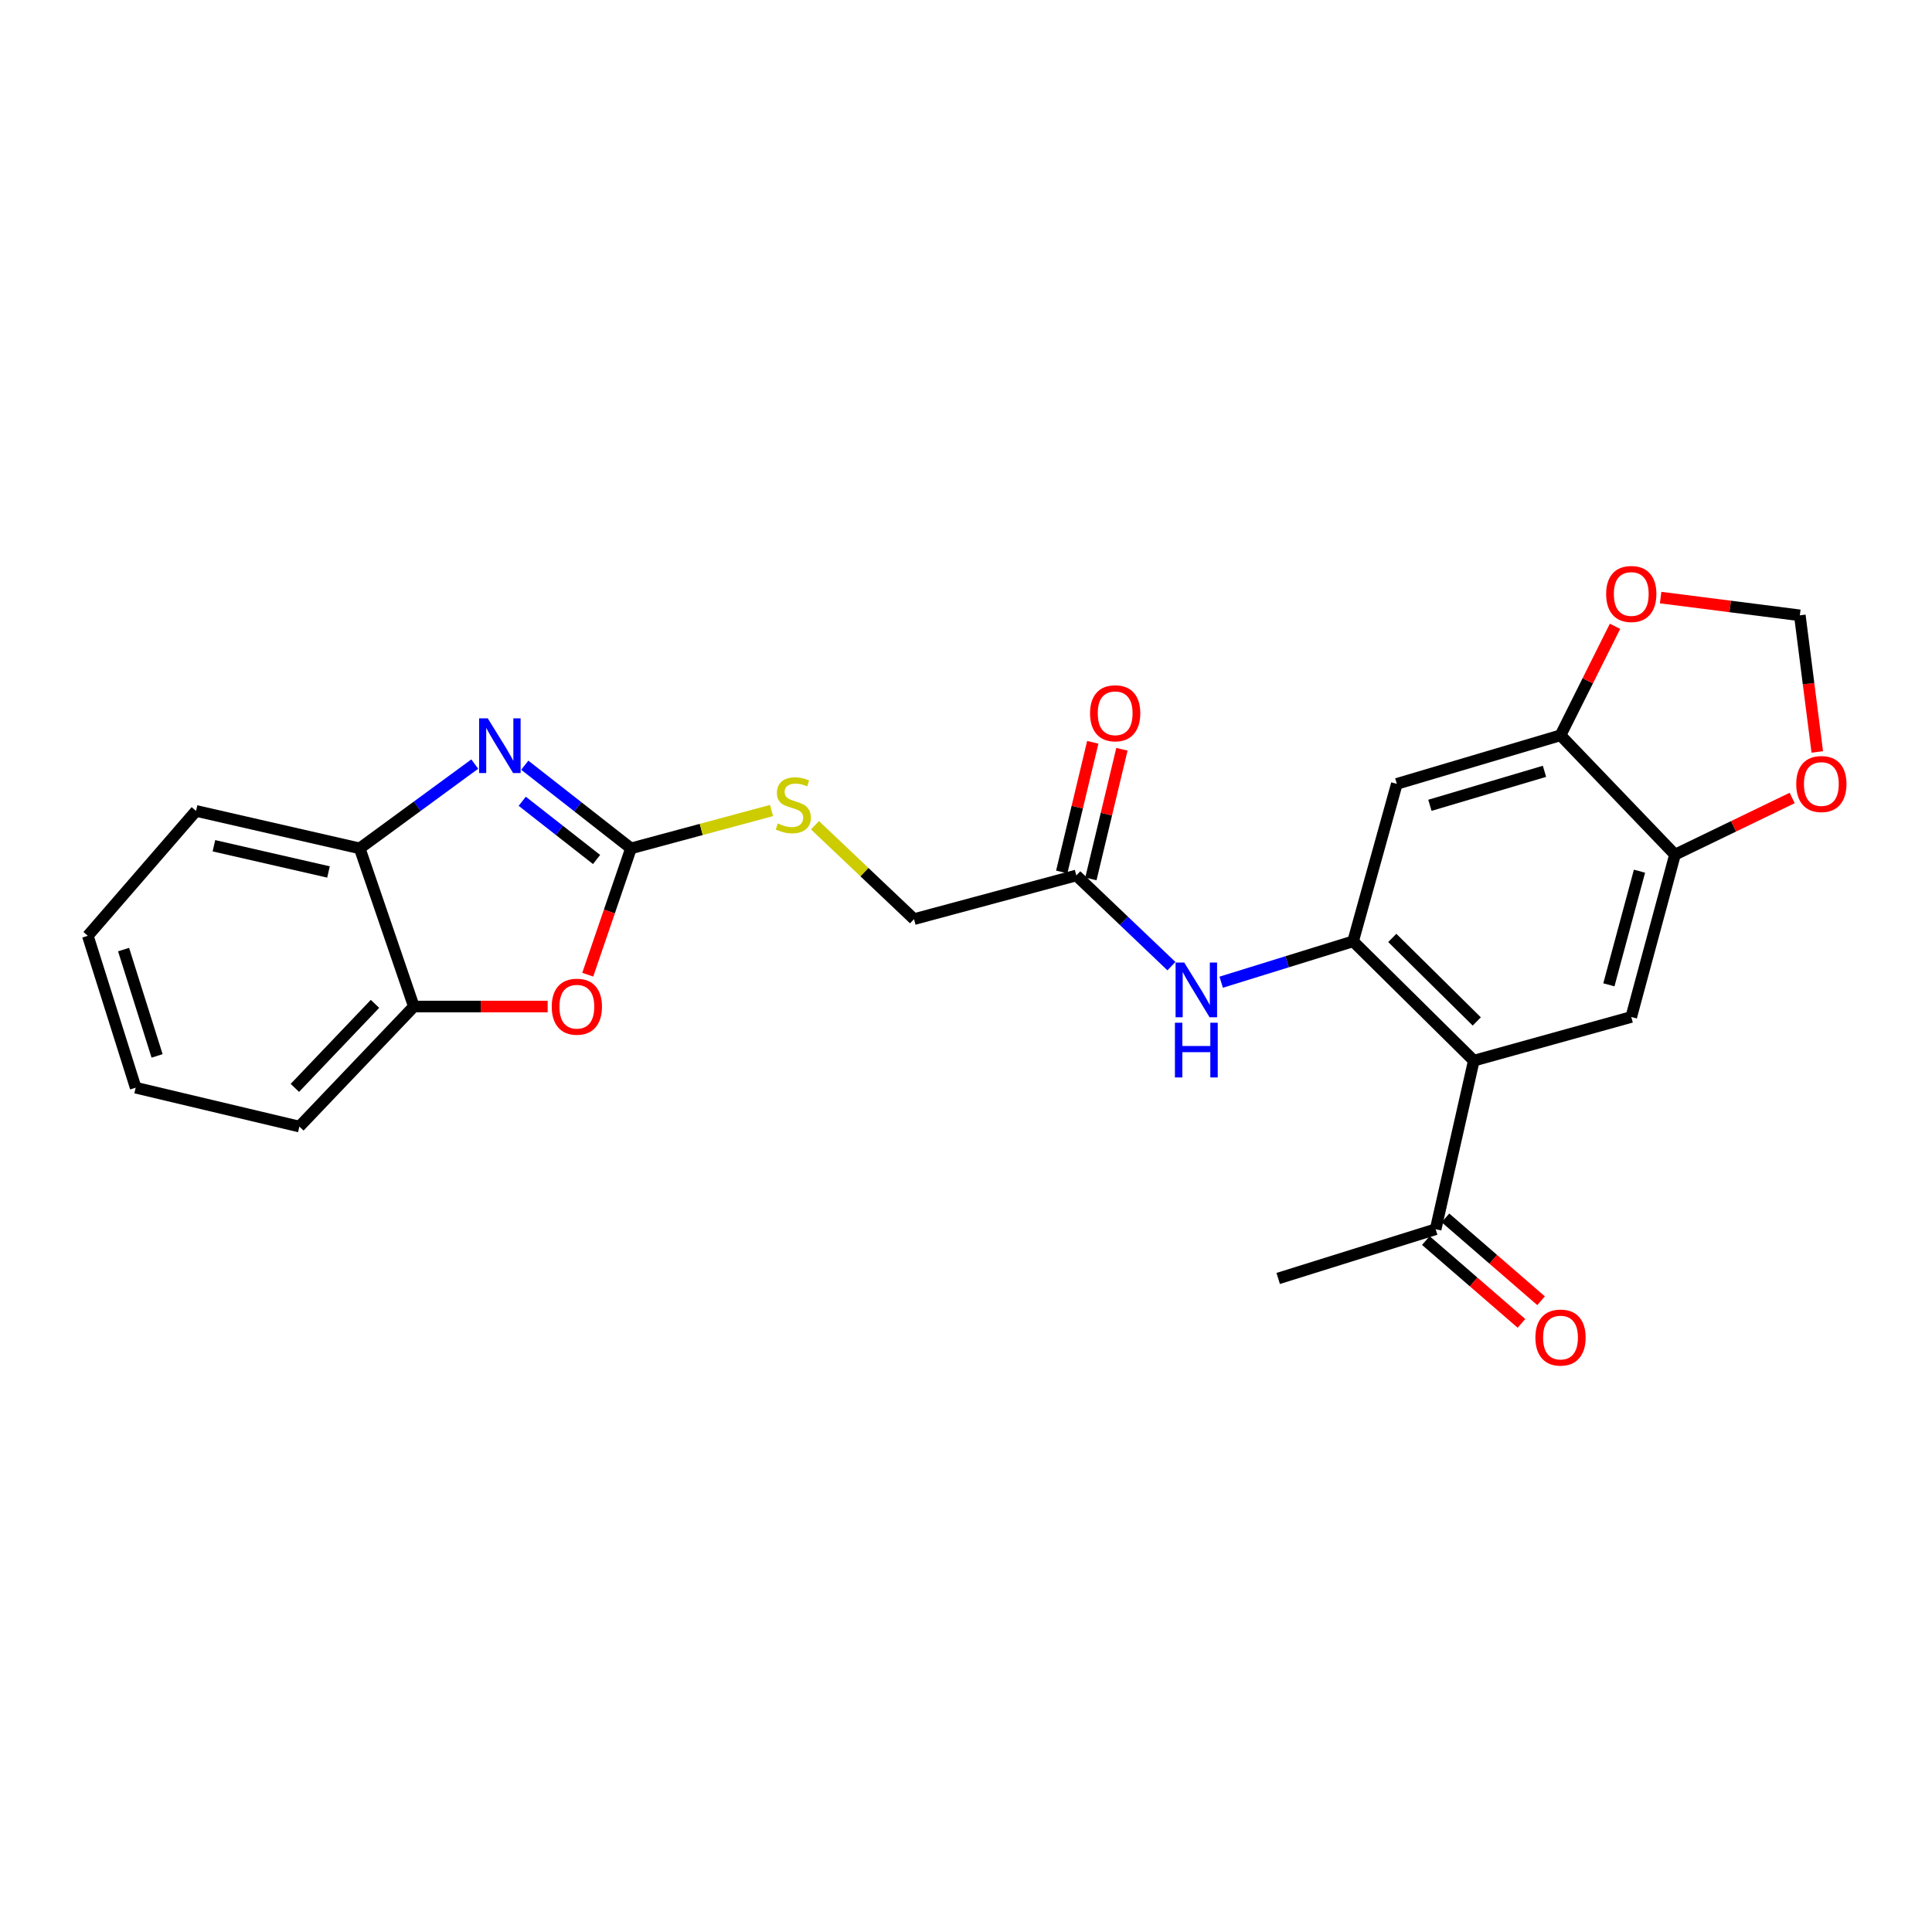 <?xml version='1.0' encoding='iso-8859-1'?>
<svg version='1.1' baseProfile='full'
              xmlns='http://www.w3.org/2000/svg'
                      xmlns:rdkit='http://www.rdkit.org/xml'
                      xmlns:xlink='http://www.w3.org/1999/xlink'
                  xml:space='preserve'
width='1000px' height='1000px' viewBox='0 0 1000 1000'>
<!-- END OF HEADER -->
<rect style='opacity:1.0;fill:#FFFFFF;stroke:none' width='1000' height='1000' x='0' y='0'> </rect>
<path class='bond-0' d='M 326.594,439.119 L 299.108,417.593' style='fill:none;fill-rule:evenodd;stroke:#000000;stroke-width:6px;stroke-linecap:butt;stroke-linejoin:miter;stroke-opacity:1' />
<path class='bond-0' d='M 299.108,417.593 L 271.621,396.068' style='fill:none;fill-rule:evenodd;stroke:#0000FF;stroke-width:6px;stroke-linecap:butt;stroke-linejoin:miter;stroke-opacity:1' />
<path class='bond-0' d='M 308.785,444.873 L 289.544,429.805' style='fill:none;fill-rule:evenodd;stroke:#000000;stroke-width:6px;stroke-linecap:butt;stroke-linejoin:miter;stroke-opacity:1' />
<path class='bond-0' d='M 289.544,429.805 L 270.304,414.737' style='fill:none;fill-rule:evenodd;stroke:#0000FF;stroke-width:6px;stroke-linecap:butt;stroke-linejoin:miter;stroke-opacity:1' />
<path class='bond-3' d='M 326.594,439.119 L 315.407,471.808' style='fill:none;fill-rule:evenodd;stroke:#000000;stroke-width:6px;stroke-linecap:butt;stroke-linejoin:miter;stroke-opacity:1' />
<path class='bond-3' d='M 315.407,471.808 L 304.221,504.498' style='fill:none;fill-rule:evenodd;stroke:#FF0000;stroke-width:6px;stroke-linecap:butt;stroke-linejoin:miter;stroke-opacity:1' />
<path class='bond-13' d='M 326.594,439.119 L 362.97,429.321' style='fill:none;fill-rule:evenodd;stroke:#000000;stroke-width:6px;stroke-linecap:butt;stroke-linejoin:miter;stroke-opacity:1' />
<path class='bond-13' d='M 362.97,429.321 L 399.346,419.522' style='fill:none;fill-rule:evenodd;stroke:#CCCC00;stroke-width:6px;stroke-linecap:butt;stroke-linejoin:miter;stroke-opacity:1' />
<path class='bond-9' d='M 245.738,395.487 L 215.967,417.303' style='fill:none;fill-rule:evenodd;stroke:#0000FF;stroke-width:6px;stroke-linecap:butt;stroke-linejoin:miter;stroke-opacity:1' />
<path class='bond-9' d='M 215.967,417.303 L 186.197,439.119' style='fill:none;fill-rule:evenodd;stroke:#000000;stroke-width:6px;stroke-linecap:butt;stroke-linejoin:miter;stroke-opacity:1' />
<path class='bond-1' d='M 700.366,487.228 L 666.225,497.807' style='fill:none;fill-rule:evenodd;stroke:#000000;stroke-width:6px;stroke-linecap:butt;stroke-linejoin:miter;stroke-opacity:1' />
<path class='bond-1' d='M 666.225,497.807 L 632.084,508.386' style='fill:none;fill-rule:evenodd;stroke:#0000FF;stroke-width:6px;stroke-linecap:butt;stroke-linejoin:miter;stroke-opacity:1' />
<path class='bond-2' d='M 700.366,487.228 L 762.84,548.995' style='fill:none;fill-rule:evenodd;stroke:#000000;stroke-width:6px;stroke-linecap:butt;stroke-linejoin:miter;stroke-opacity:1' />
<path class='bond-2' d='M 720.643,485.463 L 764.374,528.7' style='fill:none;fill-rule:evenodd;stroke:#000000;stroke-width:6px;stroke-linecap:butt;stroke-linejoin:miter;stroke-opacity:1' />
<path class='bond-5' d='M 700.366,487.228 L 722.995,405.728' style='fill:none;fill-rule:evenodd;stroke:#000000;stroke-width:6px;stroke-linecap:butt;stroke-linejoin:miter;stroke-opacity:1' />
<path class='bond-4' d='M 762.84,548.995 L 844.34,526.384' style='fill:none;fill-rule:evenodd;stroke:#000000;stroke-width:6px;stroke-linecap:butt;stroke-linejoin:miter;stroke-opacity:1' />
<path class='bond-12' d='M 762.84,548.995 L 743.09,636.242' style='fill:none;fill-rule:evenodd;stroke:#000000;stroke-width:6px;stroke-linecap:butt;stroke-linejoin:miter;stroke-opacity:1' />
<path class='bond-10' d='M 283.471,520.981 L 248.841,520.981' style='fill:none;fill-rule:evenodd;stroke:#FF0000;stroke-width:6px;stroke-linecap:butt;stroke-linejoin:miter;stroke-opacity:1' />
<path class='bond-10' d='M 248.841,520.981 L 214.211,520.981' style='fill:none;fill-rule:evenodd;stroke:#000000;stroke-width:6px;stroke-linecap:butt;stroke-linejoin:miter;stroke-opacity:1' />
<path class='bond-27' d='M 844.34,526.384 L 866.968,442.359' style='fill:none;fill-rule:evenodd;stroke:#000000;stroke-width:6px;stroke-linecap:butt;stroke-linejoin:miter;stroke-opacity:1' />
<path class='bond-27' d='M 832.757,509.746 L 848.597,450.929' style='fill:none;fill-rule:evenodd;stroke:#000000;stroke-width:6px;stroke-linecap:butt;stroke-linejoin:miter;stroke-opacity:1' />
<path class='bond-8' d='M 722.995,405.728 L 807.718,380.592' style='fill:none;fill-rule:evenodd;stroke:#000000;stroke-width:6px;stroke-linecap:butt;stroke-linejoin:miter;stroke-opacity:1' />
<path class='bond-8' d='M 740.115,416.827 L 799.421,399.232' style='fill:none;fill-rule:evenodd;stroke:#000000;stroke-width:6px;stroke-linecap:butt;stroke-linejoin:miter;stroke-opacity:1' />
<path class='bond-6' d='M 606.334,500.083 L 581.717,476.607' style='fill:none;fill-rule:evenodd;stroke:#0000FF;stroke-width:6px;stroke-linecap:butt;stroke-linejoin:miter;stroke-opacity:1' />
<path class='bond-6' d='M 581.717,476.607 L 557.1,453.13' style='fill:none;fill-rule:evenodd;stroke:#000000;stroke-width:6px;stroke-linecap:butt;stroke-linejoin:miter;stroke-opacity:1' />
<path class='bond-7' d='M 866.968,442.359 L 807.718,380.592' style='fill:none;fill-rule:evenodd;stroke:#000000;stroke-width:6px;stroke-linecap:butt;stroke-linejoin:miter;stroke-opacity:1' />
<path class='bond-14' d='M 866.968,442.359 L 897.297,427.695' style='fill:none;fill-rule:evenodd;stroke:#000000;stroke-width:6px;stroke-linecap:butt;stroke-linejoin:miter;stroke-opacity:1' />
<path class='bond-14' d='M 897.297,427.695 L 927.625,413.031' style='fill:none;fill-rule:evenodd;stroke:#FF0000;stroke-width:6px;stroke-linecap:butt;stroke-linejoin:miter;stroke-opacity:1' />
<path class='bond-15' d='M 807.718,380.592 L 821.826,352.382' style='fill:none;fill-rule:evenodd;stroke:#000000;stroke-width:6px;stroke-linecap:butt;stroke-linejoin:miter;stroke-opacity:1' />
<path class='bond-15' d='M 821.826,352.382 L 835.935,324.171' style='fill:none;fill-rule:evenodd;stroke:#FF0000;stroke-width:6px;stroke-linecap:butt;stroke-linejoin:miter;stroke-opacity:1' />
<path class='bond-20' d='M 186.197,439.119 L 101.474,419.731' style='fill:none;fill-rule:evenodd;stroke:#000000;stroke-width:6px;stroke-linecap:butt;stroke-linejoin:miter;stroke-opacity:1' />
<path class='bond-20' d='M 170.028,451.33 L 110.722,437.759' style='fill:none;fill-rule:evenodd;stroke:#000000;stroke-width:6px;stroke-linecap:butt;stroke-linejoin:miter;stroke-opacity:1' />
<path class='bond-25' d='M 186.197,439.119 L 214.211,520.981' style='fill:none;fill-rule:evenodd;stroke:#000000;stroke-width:6px;stroke-linecap:butt;stroke-linejoin:miter;stroke-opacity:1' />
<path class='bond-21' d='M 214.211,520.981 L 154.96,583.11' style='fill:none;fill-rule:evenodd;stroke:#000000;stroke-width:6px;stroke-linecap:butt;stroke-linejoin:miter;stroke-opacity:1' />
<path class='bond-21' d='M 194.098,519.595 L 152.623,563.086' style='fill:none;fill-rule:evenodd;stroke:#000000;stroke-width:6px;stroke-linecap:butt;stroke-linejoin:miter;stroke-opacity:1' />
<path class='bond-11' d='M 557.1,453.13 L 473.092,475.741' style='fill:none;fill-rule:evenodd;stroke:#000000;stroke-width:6px;stroke-linecap:butt;stroke-linejoin:miter;stroke-opacity:1' />
<path class='bond-17' d='M 564.642,454.935 L 572.673,421.383' style='fill:none;fill-rule:evenodd;stroke:#000000;stroke-width:6px;stroke-linecap:butt;stroke-linejoin:miter;stroke-opacity:1' />
<path class='bond-17' d='M 572.673,421.383 L 580.704,387.831' style='fill:none;fill-rule:evenodd;stroke:#FF0000;stroke-width:6px;stroke-linecap:butt;stroke-linejoin:miter;stroke-opacity:1' />
<path class='bond-17' d='M 549.557,451.325 L 557.588,417.772' style='fill:none;fill-rule:evenodd;stroke:#000000;stroke-width:6px;stroke-linecap:butt;stroke-linejoin:miter;stroke-opacity:1' />
<path class='bond-17' d='M 557.588,417.772 L 565.62,384.22' style='fill:none;fill-rule:evenodd;stroke:#FF0000;stroke-width:6px;stroke-linecap:butt;stroke-linejoin:miter;stroke-opacity:1' />
<path class='bond-18' d='M 738.011,642.104 L 762.756,663.543' style='fill:none;fill-rule:evenodd;stroke:#000000;stroke-width:6px;stroke-linecap:butt;stroke-linejoin:miter;stroke-opacity:1' />
<path class='bond-18' d='M 762.756,663.543 L 787.501,684.982' style='fill:none;fill-rule:evenodd;stroke:#FF0000;stroke-width:6px;stroke-linecap:butt;stroke-linejoin:miter;stroke-opacity:1' />
<path class='bond-18' d='M 748.168,630.381 L 772.913,651.82' style='fill:none;fill-rule:evenodd;stroke:#000000;stroke-width:6px;stroke-linecap:butt;stroke-linejoin:miter;stroke-opacity:1' />
<path class='bond-18' d='M 772.913,651.82 L 797.658,673.259' style='fill:none;fill-rule:evenodd;stroke:#FF0000;stroke-width:6px;stroke-linecap:butt;stroke-linejoin:miter;stroke-opacity:1' />
<path class='bond-22' d='M 743.09,636.242 L 661.59,661.731' style='fill:none;fill-rule:evenodd;stroke:#000000;stroke-width:6px;stroke-linecap:butt;stroke-linejoin:miter;stroke-opacity:1' />
<path class='bond-19' d='M 421.834,427.141 L 447.463,451.441' style='fill:none;fill-rule:evenodd;stroke:#CCCC00;stroke-width:6px;stroke-linecap:butt;stroke-linejoin:miter;stroke-opacity:1' />
<path class='bond-19' d='M 447.463,451.441 L 473.092,475.741' style='fill:none;fill-rule:evenodd;stroke:#000000;stroke-width:6px;stroke-linecap:butt;stroke-linejoin:miter;stroke-opacity:1' />
<path class='bond-28' d='M 940.619,389.209 L 936.103,353.853' style='fill:none;fill-rule:evenodd;stroke:#FF0000;stroke-width:6px;stroke-linecap:butt;stroke-linejoin:miter;stroke-opacity:1' />
<path class='bond-28' d='M 936.103,353.853 L 931.587,318.498' style='fill:none;fill-rule:evenodd;stroke:#000000;stroke-width:6px;stroke-linecap:butt;stroke-linejoin:miter;stroke-opacity:1' />
<path class='bond-16' d='M 859.539,309.304 L 895.563,313.901' style='fill:none;fill-rule:evenodd;stroke:#FF0000;stroke-width:6px;stroke-linecap:butt;stroke-linejoin:miter;stroke-opacity:1' />
<path class='bond-16' d='M 895.563,313.901 L 931.587,318.498' style='fill:none;fill-rule:evenodd;stroke:#000000;stroke-width:6px;stroke-linecap:butt;stroke-linejoin:miter;stroke-opacity:1' />
<path class='bond-24' d='M 101.474,419.731 L 45.455,484.367' style='fill:none;fill-rule:evenodd;stroke:#000000;stroke-width:6px;stroke-linecap:butt;stroke-linejoin:miter;stroke-opacity:1' />
<path class='bond-23' d='M 154.96,583.11 L 70.228,562.989' style='fill:none;fill-rule:evenodd;stroke:#000000;stroke-width:6px;stroke-linecap:butt;stroke-linejoin:miter;stroke-opacity:1' />
<path class='bond-26' d='M 70.228,562.989 L 45.455,484.367' style='fill:none;fill-rule:evenodd;stroke:#000000;stroke-width:6px;stroke-linecap:butt;stroke-linejoin:miter;stroke-opacity:1' />
<path class='bond-26' d='M 81.306,546.534 L 63.964,491.499' style='fill:none;fill-rule:evenodd;stroke:#000000;stroke-width:6px;stroke-linecap:butt;stroke-linejoin:miter;stroke-opacity:1' />
<path  class='atom-1' d='M 252.466 371.809
L 261.746 386.809
Q 262.666 388.289, 264.146 390.969
Q 265.626 393.649, 265.706 393.809
L 265.706 371.809
L 269.466 371.809
L 269.466 400.129
L 265.586 400.129
L 255.626 383.729
Q 254.466 381.809, 253.226 379.609
Q 252.026 377.409, 251.666 376.729
L 251.666 400.129
L 247.986 400.129
L 247.986 371.809
L 252.466 371.809
' fill='#0000FF'/>
<path  class='atom-4' d='M 285.58 521.061
Q 285.58 514.261, 288.94 510.461
Q 292.3 506.661, 298.58 506.661
Q 304.86 506.661, 308.22 510.461
Q 311.58 514.261, 311.58 521.061
Q 311.58 527.941, 308.18 531.861
Q 304.78 535.741, 298.58 535.741
Q 292.34 535.741, 288.94 531.861
Q 285.58 527.981, 285.58 521.061
M 298.58 532.541
Q 302.9 532.541, 305.22 529.661
Q 307.58 526.741, 307.58 521.061
Q 307.58 515.501, 305.22 512.701
Q 302.9 509.861, 298.58 509.861
Q 294.26 509.861, 291.9 512.661
Q 289.58 515.461, 289.58 521.061
Q 289.58 526.781, 291.9 529.661
Q 294.26 532.541, 298.58 532.541
' fill='#FF0000'/>
<path  class='atom-7' d='M 612.96 498.212
L 622.24 513.212
Q 623.16 514.692, 624.64 517.372
Q 626.12 520.052, 626.2 520.212
L 626.2 498.212
L 629.96 498.212
L 629.96 526.532
L 626.08 526.532
L 616.12 510.132
Q 614.96 508.212, 613.72 506.012
Q 612.52 503.812, 612.16 503.132
L 612.16 526.532
L 608.48 526.532
L 608.48 498.212
L 612.96 498.212
' fill='#0000FF'/>
<path  class='atom-7' d='M 608.14 529.364
L 611.98 529.364
L 611.98 541.404
L 626.46 541.404
L 626.46 529.364
L 630.3 529.364
L 630.3 557.684
L 626.46 557.684
L 626.46 544.604
L 611.98 544.604
L 611.98 557.684
L 608.14 557.684
L 608.14 529.364
' fill='#0000FF'/>
<path  class='atom-14' d='M 402.601 426.211
Q 402.921 426.331, 404.241 426.891
Q 405.561 427.451, 407.001 427.811
Q 408.481 428.131, 409.921 428.131
Q 412.601 428.131, 414.161 426.851
Q 415.721 425.531, 415.721 423.251
Q 415.721 421.691, 414.921 420.731
Q 414.161 419.771, 412.961 419.251
Q 411.761 418.731, 409.761 418.131
Q 407.241 417.371, 405.721 416.651
Q 404.241 415.931, 403.161 414.411
Q 402.121 412.891, 402.121 410.331
Q 402.121 406.771, 404.521 404.571
Q 406.961 402.371, 411.761 402.371
Q 415.041 402.371, 418.761 403.931
L 417.841 407.011
Q 414.441 405.611, 411.881 405.611
Q 409.121 405.611, 407.601 406.771
Q 406.081 407.891, 406.121 409.851
Q 406.121 411.371, 406.881 412.291
Q 407.681 413.211, 408.801 413.731
Q 409.961 414.251, 411.881 414.851
Q 414.441 415.651, 415.961 416.451
Q 417.481 417.251, 418.561 418.891
Q 419.681 420.491, 419.681 423.251
Q 419.681 427.171, 417.041 429.291
Q 414.441 431.371, 410.081 431.371
Q 407.561 431.371, 405.641 430.811
Q 403.761 430.291, 401.521 429.371
L 402.601 426.211
' fill='#CCCC00'/>
<path  class='atom-15' d='M 929.729 405.808
Q 929.729 399.008, 933.089 395.208
Q 936.449 391.408, 942.729 391.408
Q 949.009 391.408, 952.369 395.208
Q 955.729 399.008, 955.729 405.808
Q 955.729 412.688, 952.329 416.608
Q 948.929 420.488, 942.729 420.488
Q 936.489 420.488, 933.089 416.608
Q 929.729 412.728, 929.729 405.808
M 942.729 417.288
Q 947.049 417.288, 949.369 414.408
Q 951.729 411.488, 951.729 405.808
Q 951.729 400.248, 949.369 397.448
Q 947.049 394.608, 942.729 394.608
Q 938.409 394.608, 936.049 397.408
Q 933.729 400.208, 933.729 405.808
Q 933.729 411.528, 936.049 414.408
Q 938.409 417.288, 942.729 417.288
' fill='#FF0000'/>
<path  class='atom-16' d='M 831.34 307.444
Q 831.34 300.644, 834.7 296.844
Q 838.06 293.044, 844.34 293.044
Q 850.62 293.044, 853.98 296.844
Q 857.34 300.644, 857.34 307.444
Q 857.34 314.324, 853.94 318.244
Q 850.54 322.124, 844.34 322.124
Q 838.1 322.124, 834.7 318.244
Q 831.34 314.364, 831.34 307.444
M 844.34 318.924
Q 848.66 318.924, 850.98 316.044
Q 853.34 313.124, 853.34 307.444
Q 853.34 301.884, 850.98 299.084
Q 848.66 296.244, 844.34 296.244
Q 840.02 296.244, 837.66 299.044
Q 835.34 301.844, 835.34 307.444
Q 835.34 313.164, 837.66 316.044
Q 840.02 318.924, 844.34 318.924
' fill='#FF0000'/>
<path  class='atom-18' d='M 564.212 369.185
Q 564.212 362.385, 567.572 358.585
Q 570.932 354.785, 577.212 354.785
Q 583.492 354.785, 586.852 358.585
Q 590.212 362.385, 590.212 369.185
Q 590.212 376.065, 586.812 379.985
Q 583.412 383.865, 577.212 383.865
Q 570.972 383.865, 567.572 379.985
Q 564.212 376.105, 564.212 369.185
M 577.212 380.665
Q 581.532 380.665, 583.852 377.785
Q 586.212 374.865, 586.212 369.185
Q 586.212 363.625, 583.852 360.825
Q 581.532 357.985, 577.212 357.985
Q 572.892 357.985, 570.532 360.785
Q 568.212 363.585, 568.212 369.185
Q 568.212 374.905, 570.532 377.785
Q 572.892 380.665, 577.212 380.665
' fill='#FF0000'/>
<path  class='atom-19' d='M 794.718 692.316
Q 794.718 685.516, 798.078 681.716
Q 801.438 677.916, 807.718 677.916
Q 813.998 677.916, 817.358 681.716
Q 820.718 685.516, 820.718 692.316
Q 820.718 699.196, 817.318 703.116
Q 813.918 706.996, 807.718 706.996
Q 801.478 706.996, 798.078 703.116
Q 794.718 699.236, 794.718 692.316
M 807.718 703.796
Q 812.038 703.796, 814.358 700.916
Q 816.718 697.996, 816.718 692.316
Q 816.718 686.756, 814.358 683.956
Q 812.038 681.116, 807.718 681.116
Q 803.398 681.116, 801.038 683.916
Q 798.718 686.716, 798.718 692.316
Q 798.718 698.036, 801.038 700.916
Q 803.398 703.796, 807.718 703.796
' fill='#FF0000'/>
</svg>
